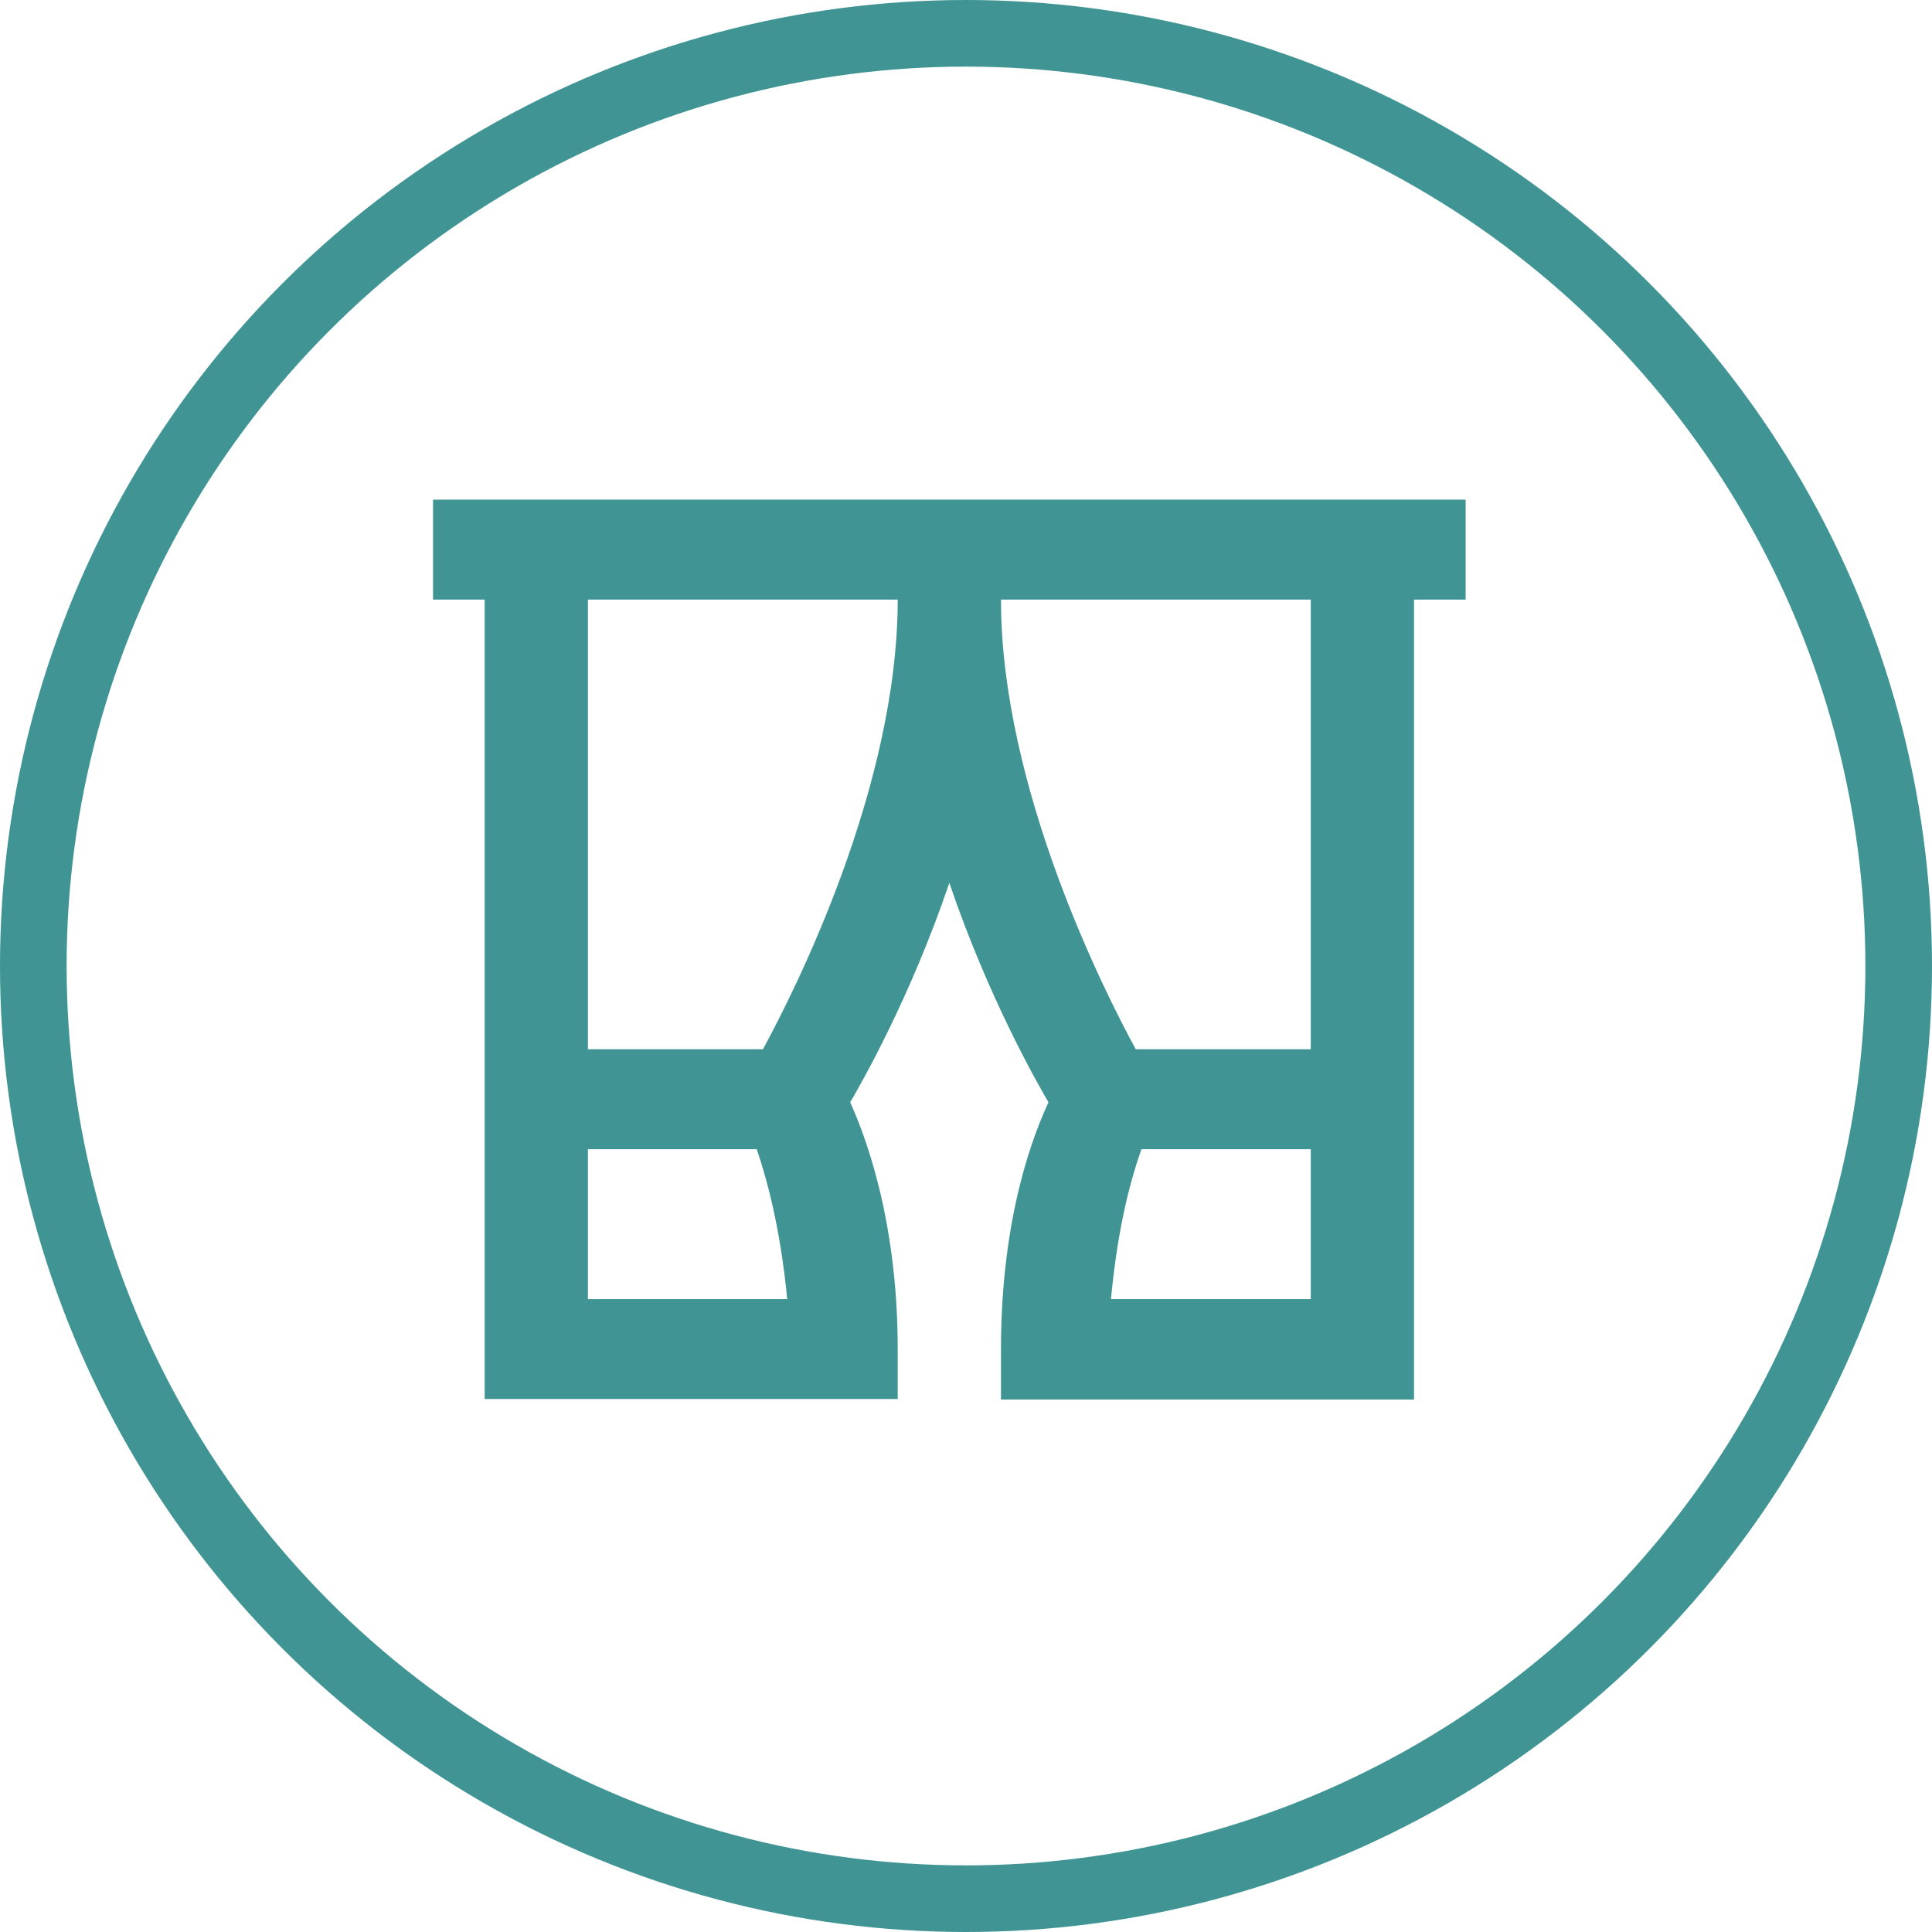 <svg width="58" height="58" viewBox="0 0 58 58" fill="none" xmlns="http://www.w3.org/2000/svg">
<circle cx="29" cy="29" r="28" stroke="#409494" stroke-width="2"/>
<g clip-path="url(#clip0_290_4)">
<path d="M13 15V18H14.55V42H26.95V40.5C26.95 36.51 25.912 33.96 25.524 33.09C25.849 32.535 27.322 29.97 28.5 26.505C29.678 29.97 31.151 32.535 31.476 33.09C31.073 33.975 30.05 36.42 30.05 40.515V42.015H42.45V18H44V15H13ZM17.65 18H26.95C26.95 23.64 23.85 29.76 22.904 31.5H17.65V18ZM30.05 18H39.35V31.5H34.096C33.15 29.76 30.05 23.64 30.05 18ZM17.65 34.5H22.718C22.997 35.325 23.416 36.765 23.633 39H17.65V34.5ZM34.266 34.5H39.35V39H33.352C33.569 36.69 33.987 35.295 34.266 34.5Z" fill="#409494"/>
</g>
<defs>
<clipPath id="clip0_290_4">
<rect width="31" height="27" fill="white" transform="translate(13 15)"/>
</clipPath>
</defs>
</svg>
